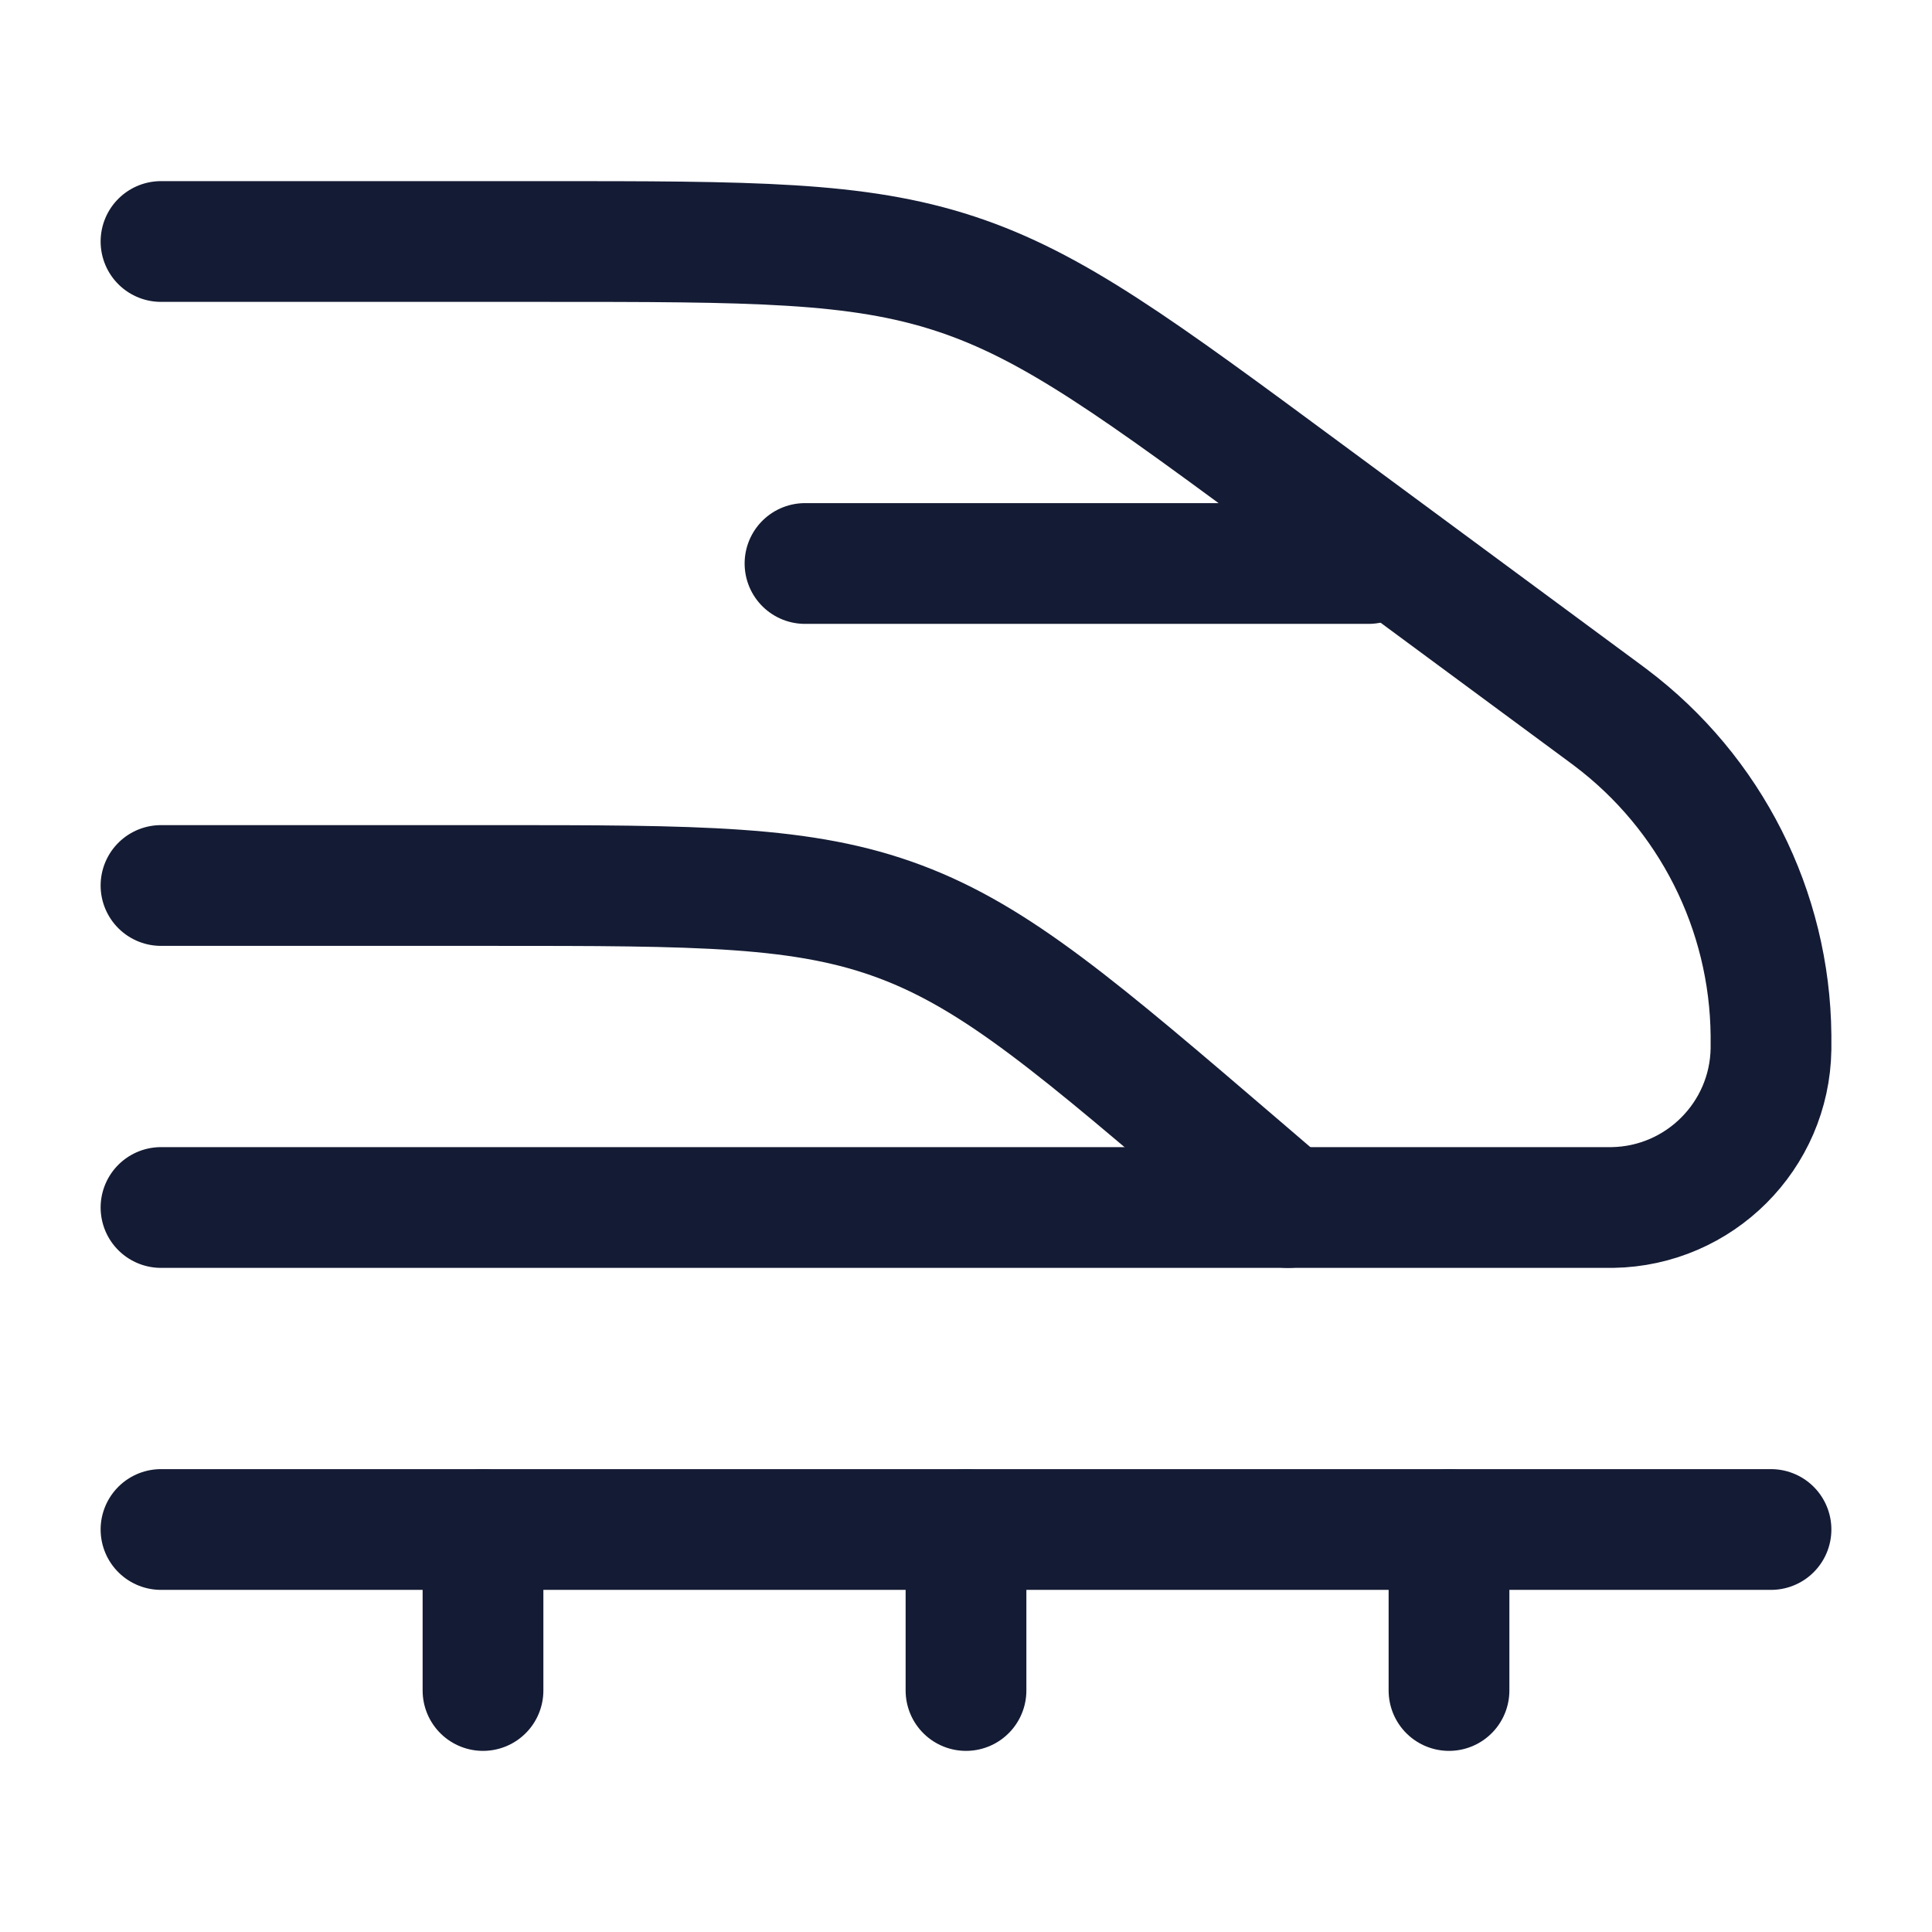<?xml version="1.0" encoding="UTF-8"?>
<svg xmlns="http://www.w3.org/2000/svg" width="24" height="24" viewBox="0 0 24 24" fill="none">
  <path d="M2 3H6.733C9.344 3 10.649 3 11.868 3.401C13.087 3.802 14.137 4.578 16.237 6.129L19.929 8.855C19.969 8.885 19.989 8.9 20.008 8.914C21.249 9.849 21.985 11.307 22 12.86C22 12.884 22 12.909 22 12.959C22 12.997 22 13.016 22 13.032C21.983 14.111 21.111 14.982 20.032 15C20.016 15 19.997 15 19.959 15H2" stroke="#141B34" stroke-width="1.5" stroke-linecap="round"></path>
  <path d="M2 11H6.095C8.689 11 9.986 11 11.186 11.451C12.386 11.902 13.398 12.77 15.424 14.506L16 15" stroke="#141B34" stroke-width="1.5" stroke-linecap="round"></path>
  <path d="M10 7H17" stroke="#141B34" stroke-width="1.5" stroke-linecap="round"></path>
  <path d="M2 19H22" stroke="#141B34" stroke-width="1.5" stroke-linecap="round"></path>
  <path d="M18 19V21" stroke="#141B34" stroke-width="1.5" stroke-linecap="round" stroke-linejoin="round"></path>
  <path d="M12 19V21" stroke="#141B34" stroke-width="1.5" stroke-linecap="round" stroke-linejoin="round"></path>
  <path d="M6 19V21" stroke="#141B34" stroke-width="1.5" stroke-linecap="round" stroke-linejoin="round"></path>
</svg>
